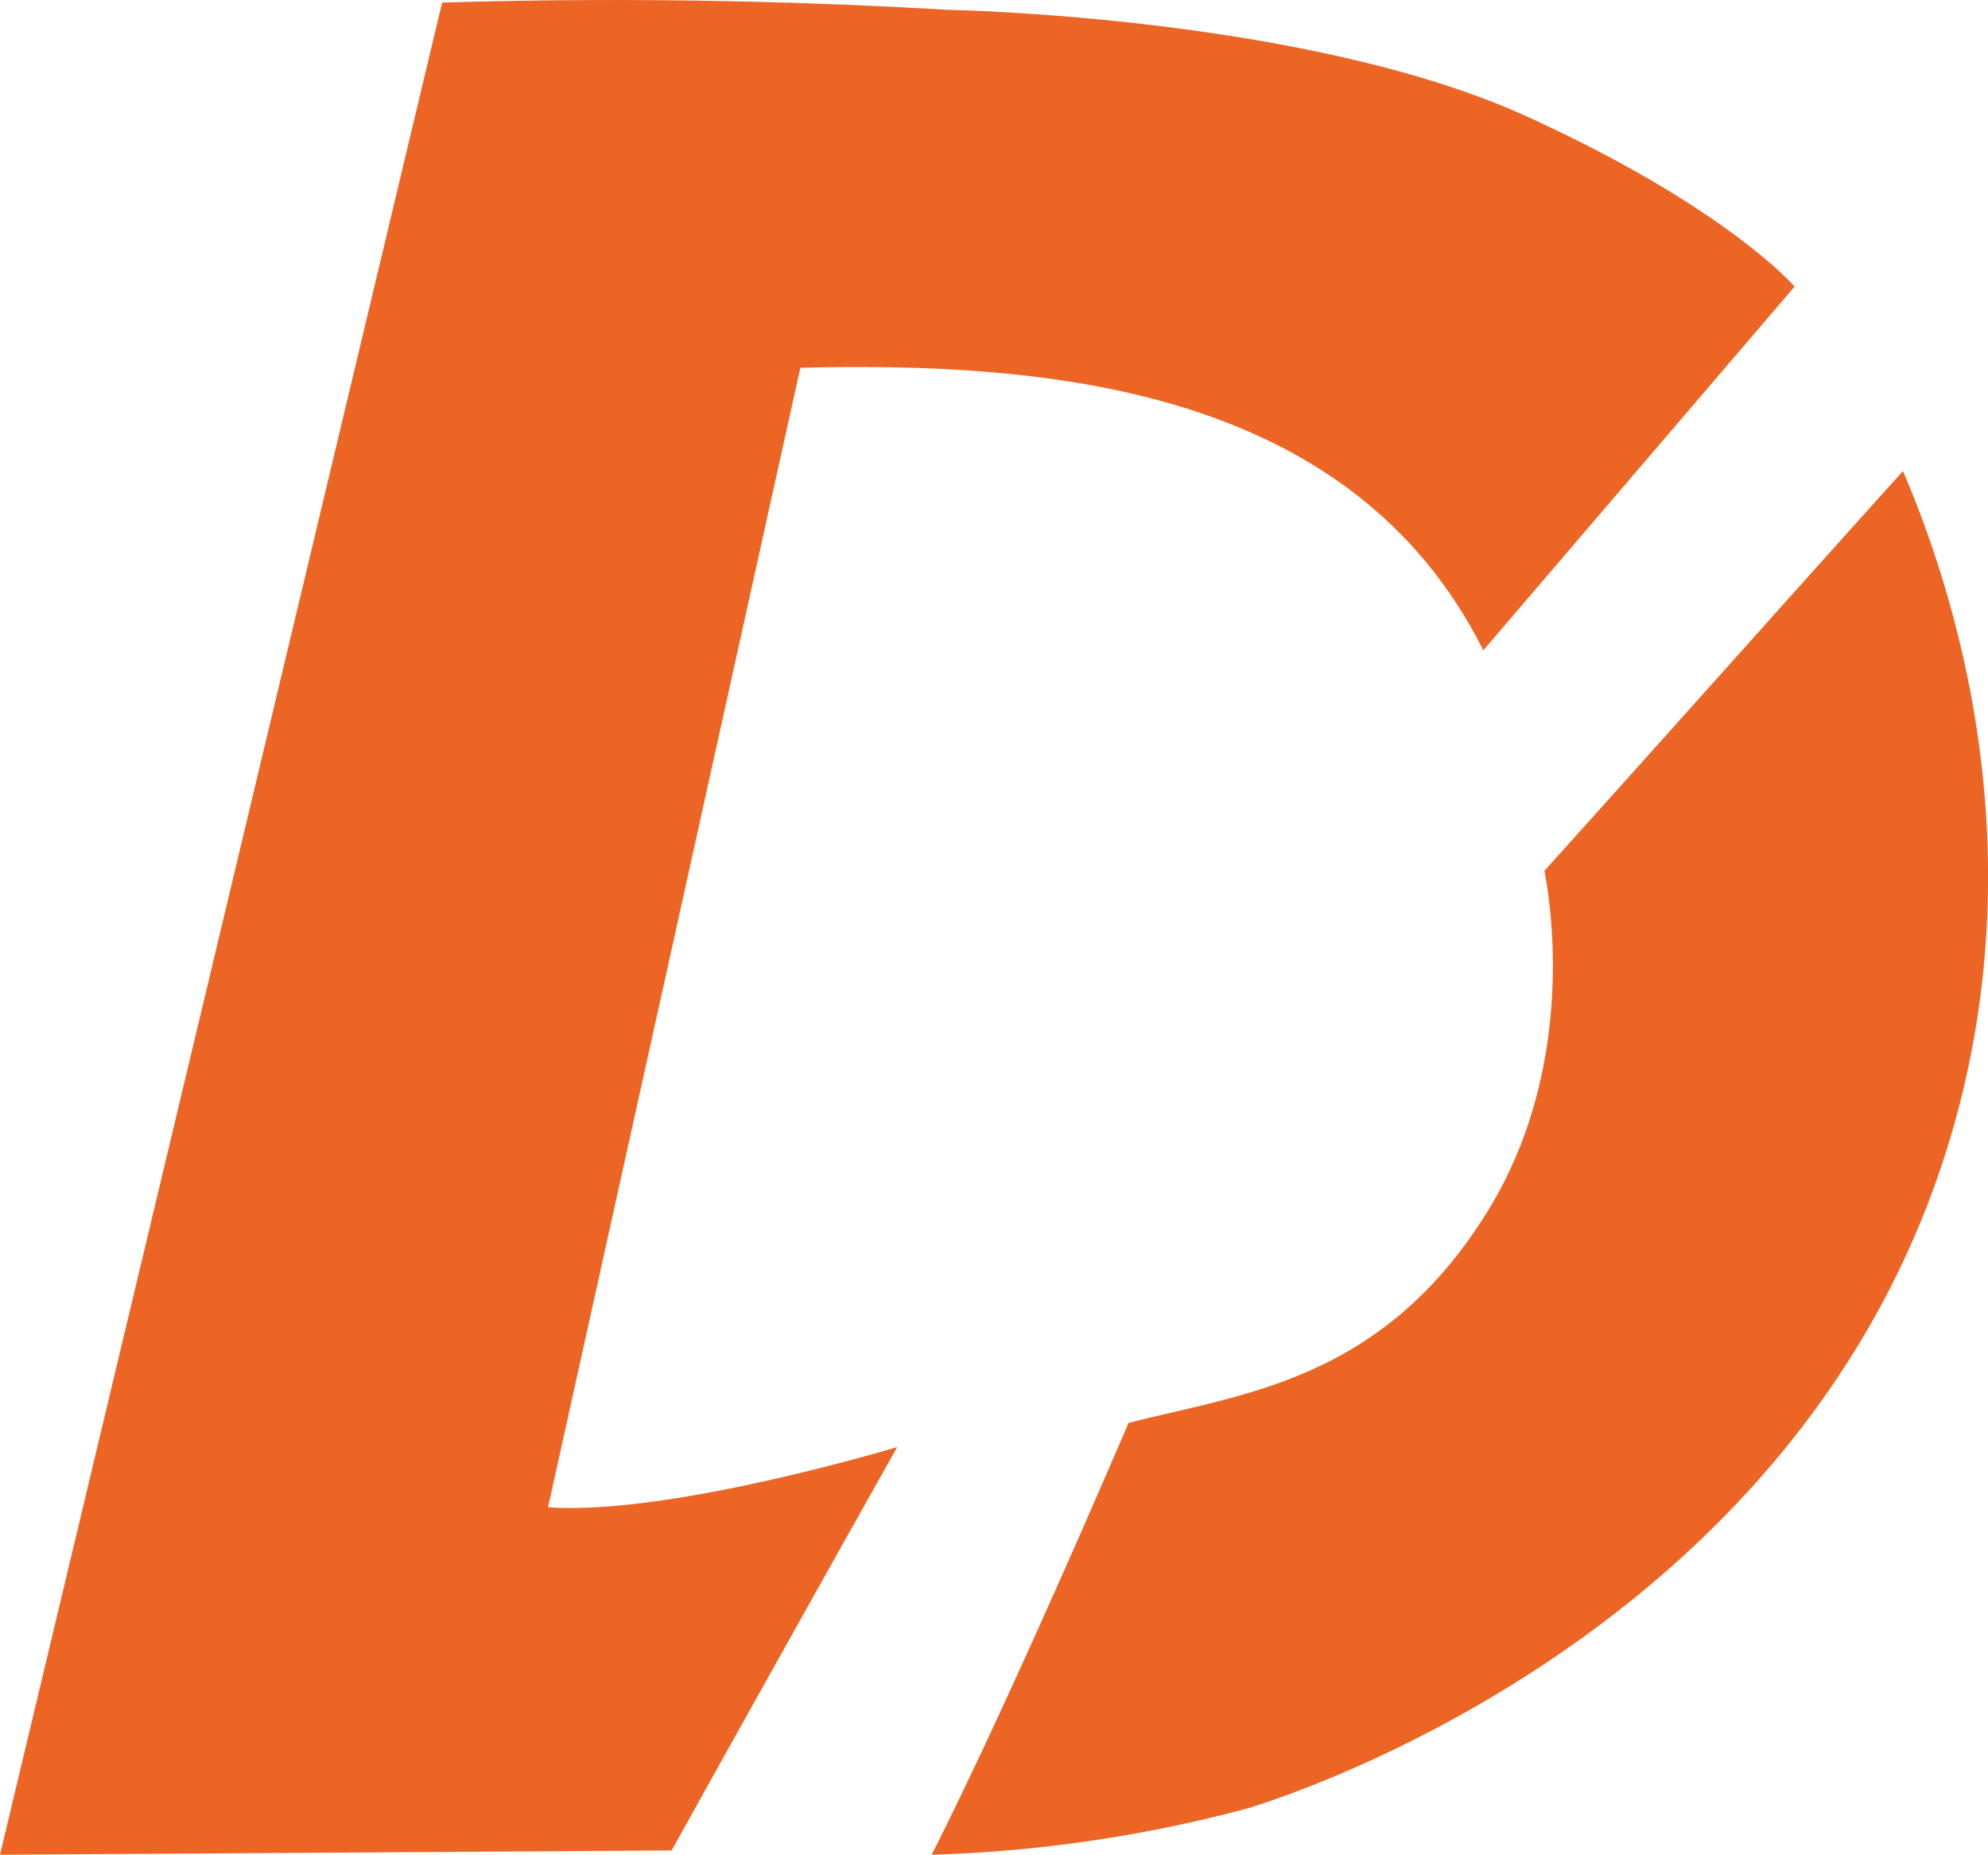 <svg xmlns="http://www.w3.org/2000/svg" viewBox="0 0 124.32 116"><defs><style>.cls-1{fill:#ec6524;}</style></defs><g id="Vrstva_2" data-name="Vrstva 2"><g id="Vrstva_3" data-name="Vrstva 3"><path class="cls-1" d="M96.58,54.46c7.21-8,15.22-17,22.42-25,2.62,6.12,8.45,22.2,3.21,40.85-8.8,31.3-40.86,41.77-44.19,42.79A86.19,86.19,0,0,1,58.26,116c4.94-9.72,12.31-27,12.31-27,6.88-1.81,15.78-2.5,22.4-13.15C98.59,66.84,97,56.62,96.58,54.46Z"/><path class="cls-1" d="M112.22,17.93,92.76,40.67C84.52,24.25,65.65,22.62,50.05,23,44.68,47.29,39.47,70.79,34.27,94.27c7.66.53,21.84-3.77,21.84-3.77C52.68,96.58,45.74,109,42,115.73L0,116,27.65.16c13-.39,23.84,0,31.78.46,0,0,22.22.4,35.93,6.61C107.66,12.8,112.14,17.78,112.22,17.93Z"/></g></g></svg>